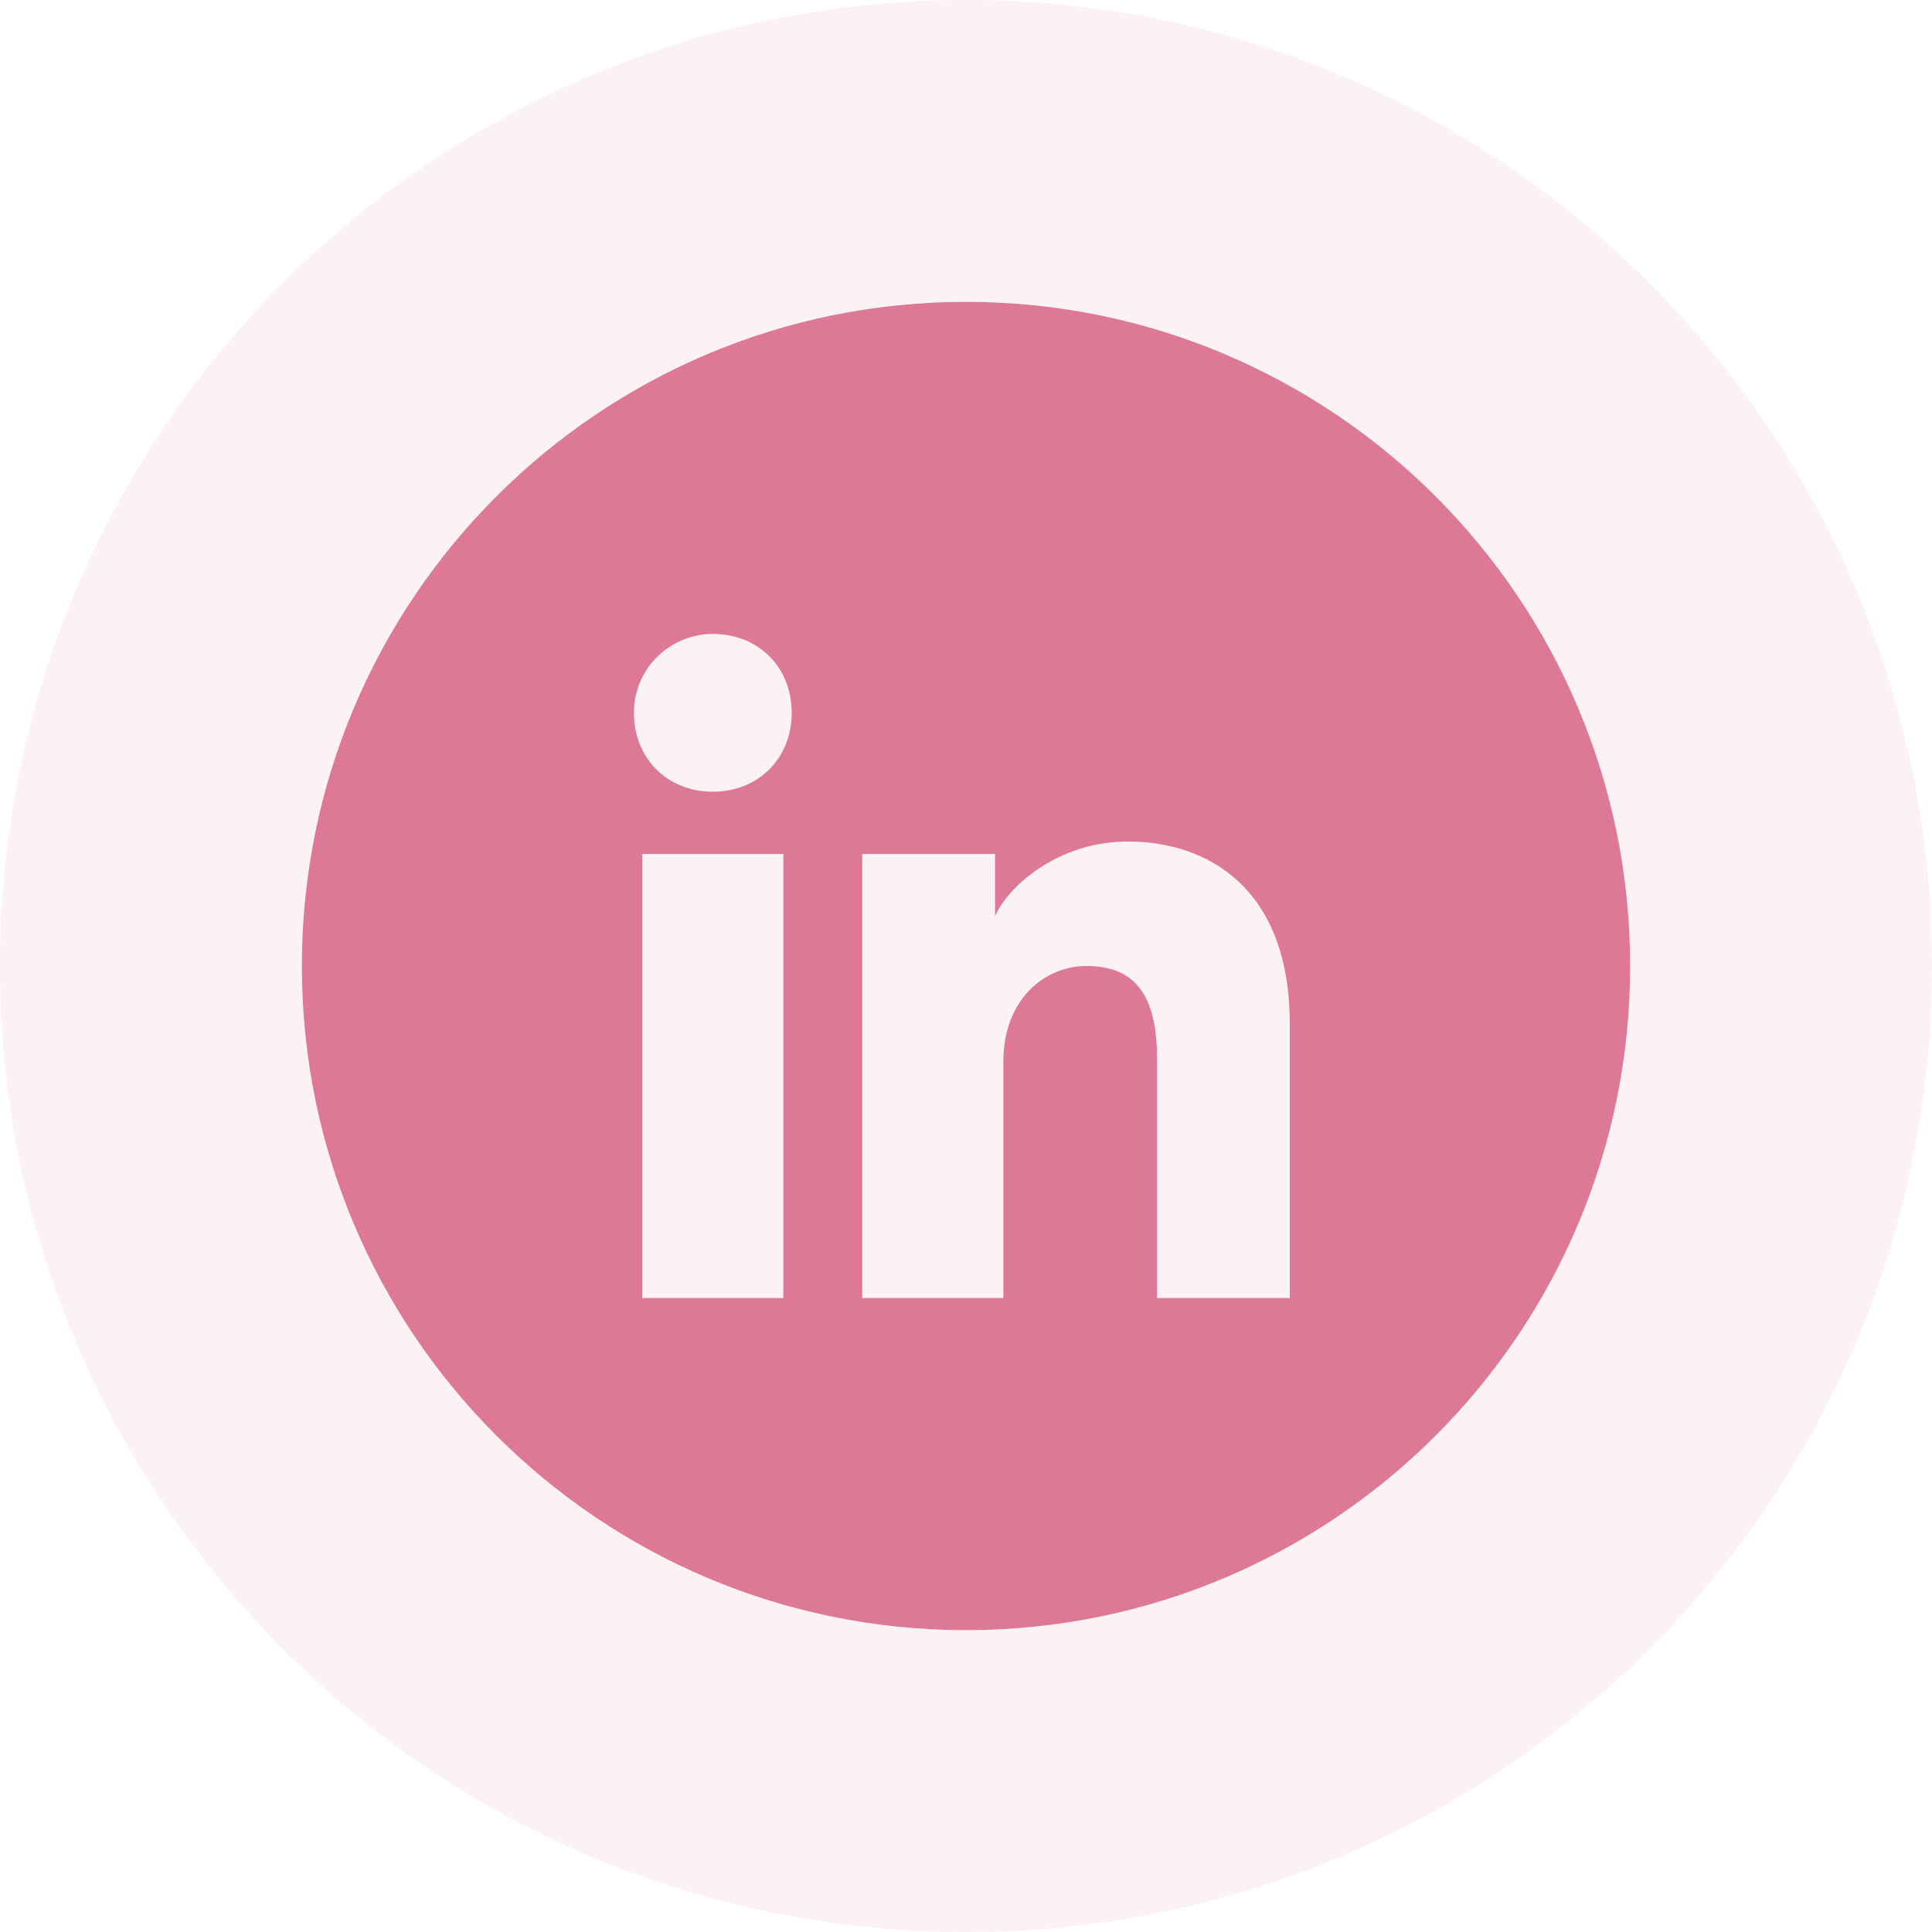 <svg width="32" height="32" viewBox="0 0 32 32" fill="none" xmlns="http://www.w3.org/2000/svg">
<path opacity="0.1" fill-rule="evenodd" clip-rule="evenodd" d="M0 16C0 7.163 7.163 0 16 0C24.837 0 32 7.163 32 16C32 24.837 24.837 32 16 32C7.163 32 0 24.837 0 16Z" fill="#DD7996"/>
<path fill-rule="evenodd" clip-rule="evenodd" d="M5 16C5 9.925 9.925 5 16 5C22.075 5 27 9.925 27 16C27 22.075 22.075 27 16 27C9.925 27 5 22.075 5 16ZM10.637 14.144V21.5H12.975V14.144H10.637ZM10.5 11.806C10.5 12.562 11.05 13.113 11.806 13.113C12.562 13.113 13.113 12.562 13.113 11.806C13.113 11.05 12.562 10.5 11.806 10.5C11.119 10.5 10.5 11.05 10.5 11.806ZM19.163 21.5H21.363V16.962C21.363 14.694 19.988 13.938 18.681 13.938C17.512 13.938 16.688 14.694 16.481 15.175V14.144H14.281V21.5H16.619V17.581C16.619 16.55 17.306 16 17.994 16C18.681 16 19.163 16.344 19.163 17.512V21.5Z" fill="#DD7996"/>
</svg>
